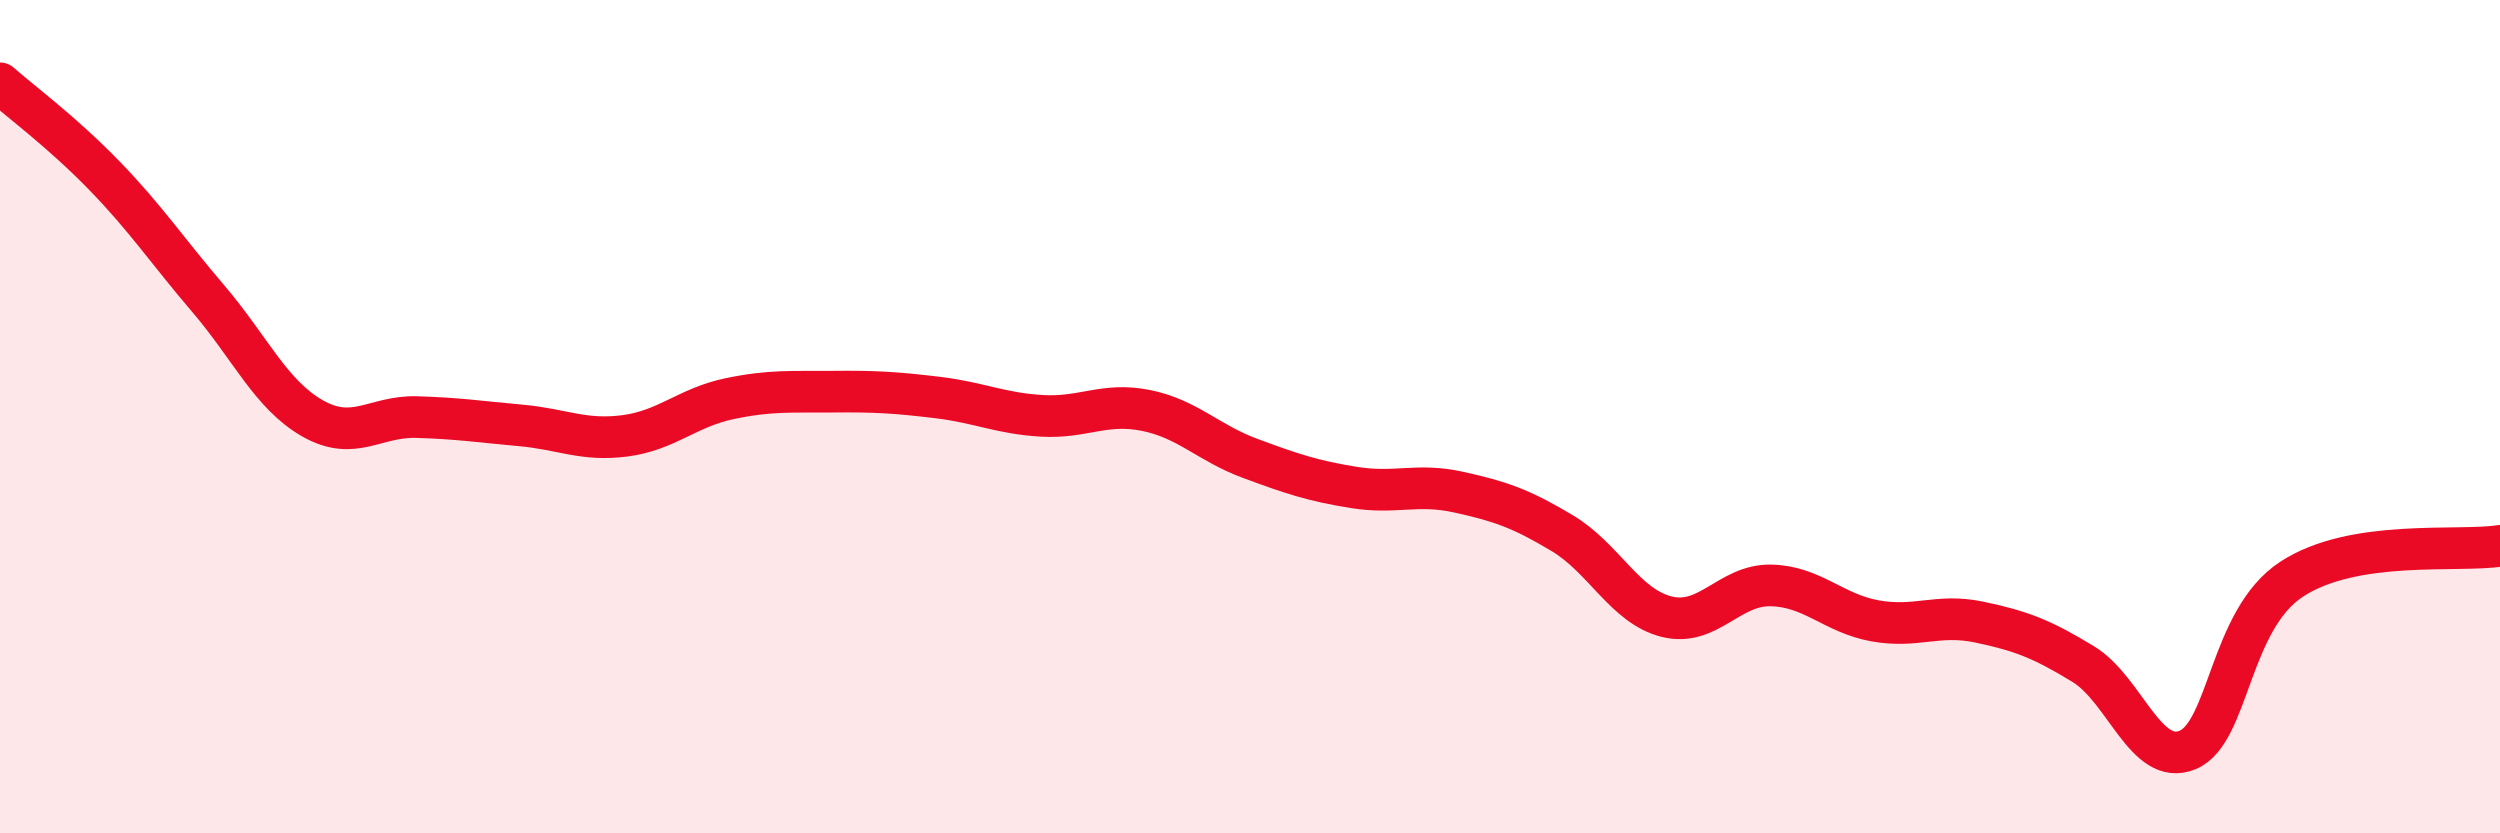 
    <svg width="60" height="20" viewBox="0 0 60 20" xmlns="http://www.w3.org/2000/svg">
      <path
        d="M 0,2 C 0.5,2.44 1.5,3.18 2.5,4.21 C 3.5,5.24 4,6 5,7.17 C 6,8.34 6.5,9.47 7.5,10.04 C 8.5,10.61 9,9.98 10,10.01 C 11,10.04 11.5,10.12 12.5,10.21 C 13.5,10.3 14,10.59 15,10.46 C 16,10.33 16.5,9.78 17.5,9.57 C 18.5,9.36 19,9.41 20,9.4 C 21,9.39 21.5,9.42 22.5,9.54 C 23.5,9.66 24,9.92 25,9.98 C 26,10.04 26.5,9.65 27.5,9.85 C 28.5,10.05 29,10.63 30,11 C 31,11.37 31.5,11.54 32.5,11.7 C 33.5,11.86 34,11.59 35,11.81 C 36,12.03 36.5,12.2 37.5,12.8 C 38.5,13.4 39,14.55 40,14.8 C 41,15.05 41.5,14.03 42.5,14.05 C 43.5,14.07 44,14.72 45,14.9 C 46,15.08 46.5,14.72 47.5,14.93 C 48.5,15.14 49,15.33 50,15.94 C 51,16.55 51.5,18.41 52.5,18 C 53.5,17.59 53.5,14.88 55,13.9 C 56.5,12.92 59,13.26 60,13.1L60 20L0 20Z"
        fill="#EB0A25"
        opacity="0.1"
        stroke-linecap="round"
        stroke-linejoin="round"
      />
      <path
        d="M 0,2 C 0.5,2.44 1.5,3.18 2.5,4.21 C 3.5,5.24 4,6 5,7.17 C 6,8.34 6.5,9.47 7.5,10.04 C 8.5,10.61 9,9.98 10,10.01 C 11,10.04 11.5,10.12 12.5,10.21 C 13.5,10.3 14,10.59 15,10.46 C 16,10.33 16.5,9.78 17.5,9.57 C 18.5,9.36 19,9.41 20,9.4 C 21,9.39 21.5,9.42 22.5,9.54 C 23.5,9.66 24,9.92 25,9.98 C 26,10.04 26.5,9.65 27.5,9.85 C 28.5,10.05 29,10.63 30,11 C 31,11.37 31.5,11.54 32.5,11.7 C 33.5,11.86 34,11.59 35,11.81 C 36,12.03 36.5,12.2 37.5,12.8 C 38.5,13.4 39,14.55 40,14.8 C 41,15.05 41.5,14.03 42.5,14.05 C 43.5,14.07 44,14.72 45,14.9 C 46,15.08 46.5,14.72 47.5,14.93 C 48.5,15.14 49,15.33 50,15.94 C 51,16.55 51.5,18.41 52.5,18 C 53.5,17.59 53.5,14.88 55,13.9 C 56.5,12.92 59,13.26 60,13.1"
        stroke="#EB0A25"
        stroke-width="1"
        fill="none"
        stroke-linecap="round"
        stroke-linejoin="round"
      />
    </svg>
  